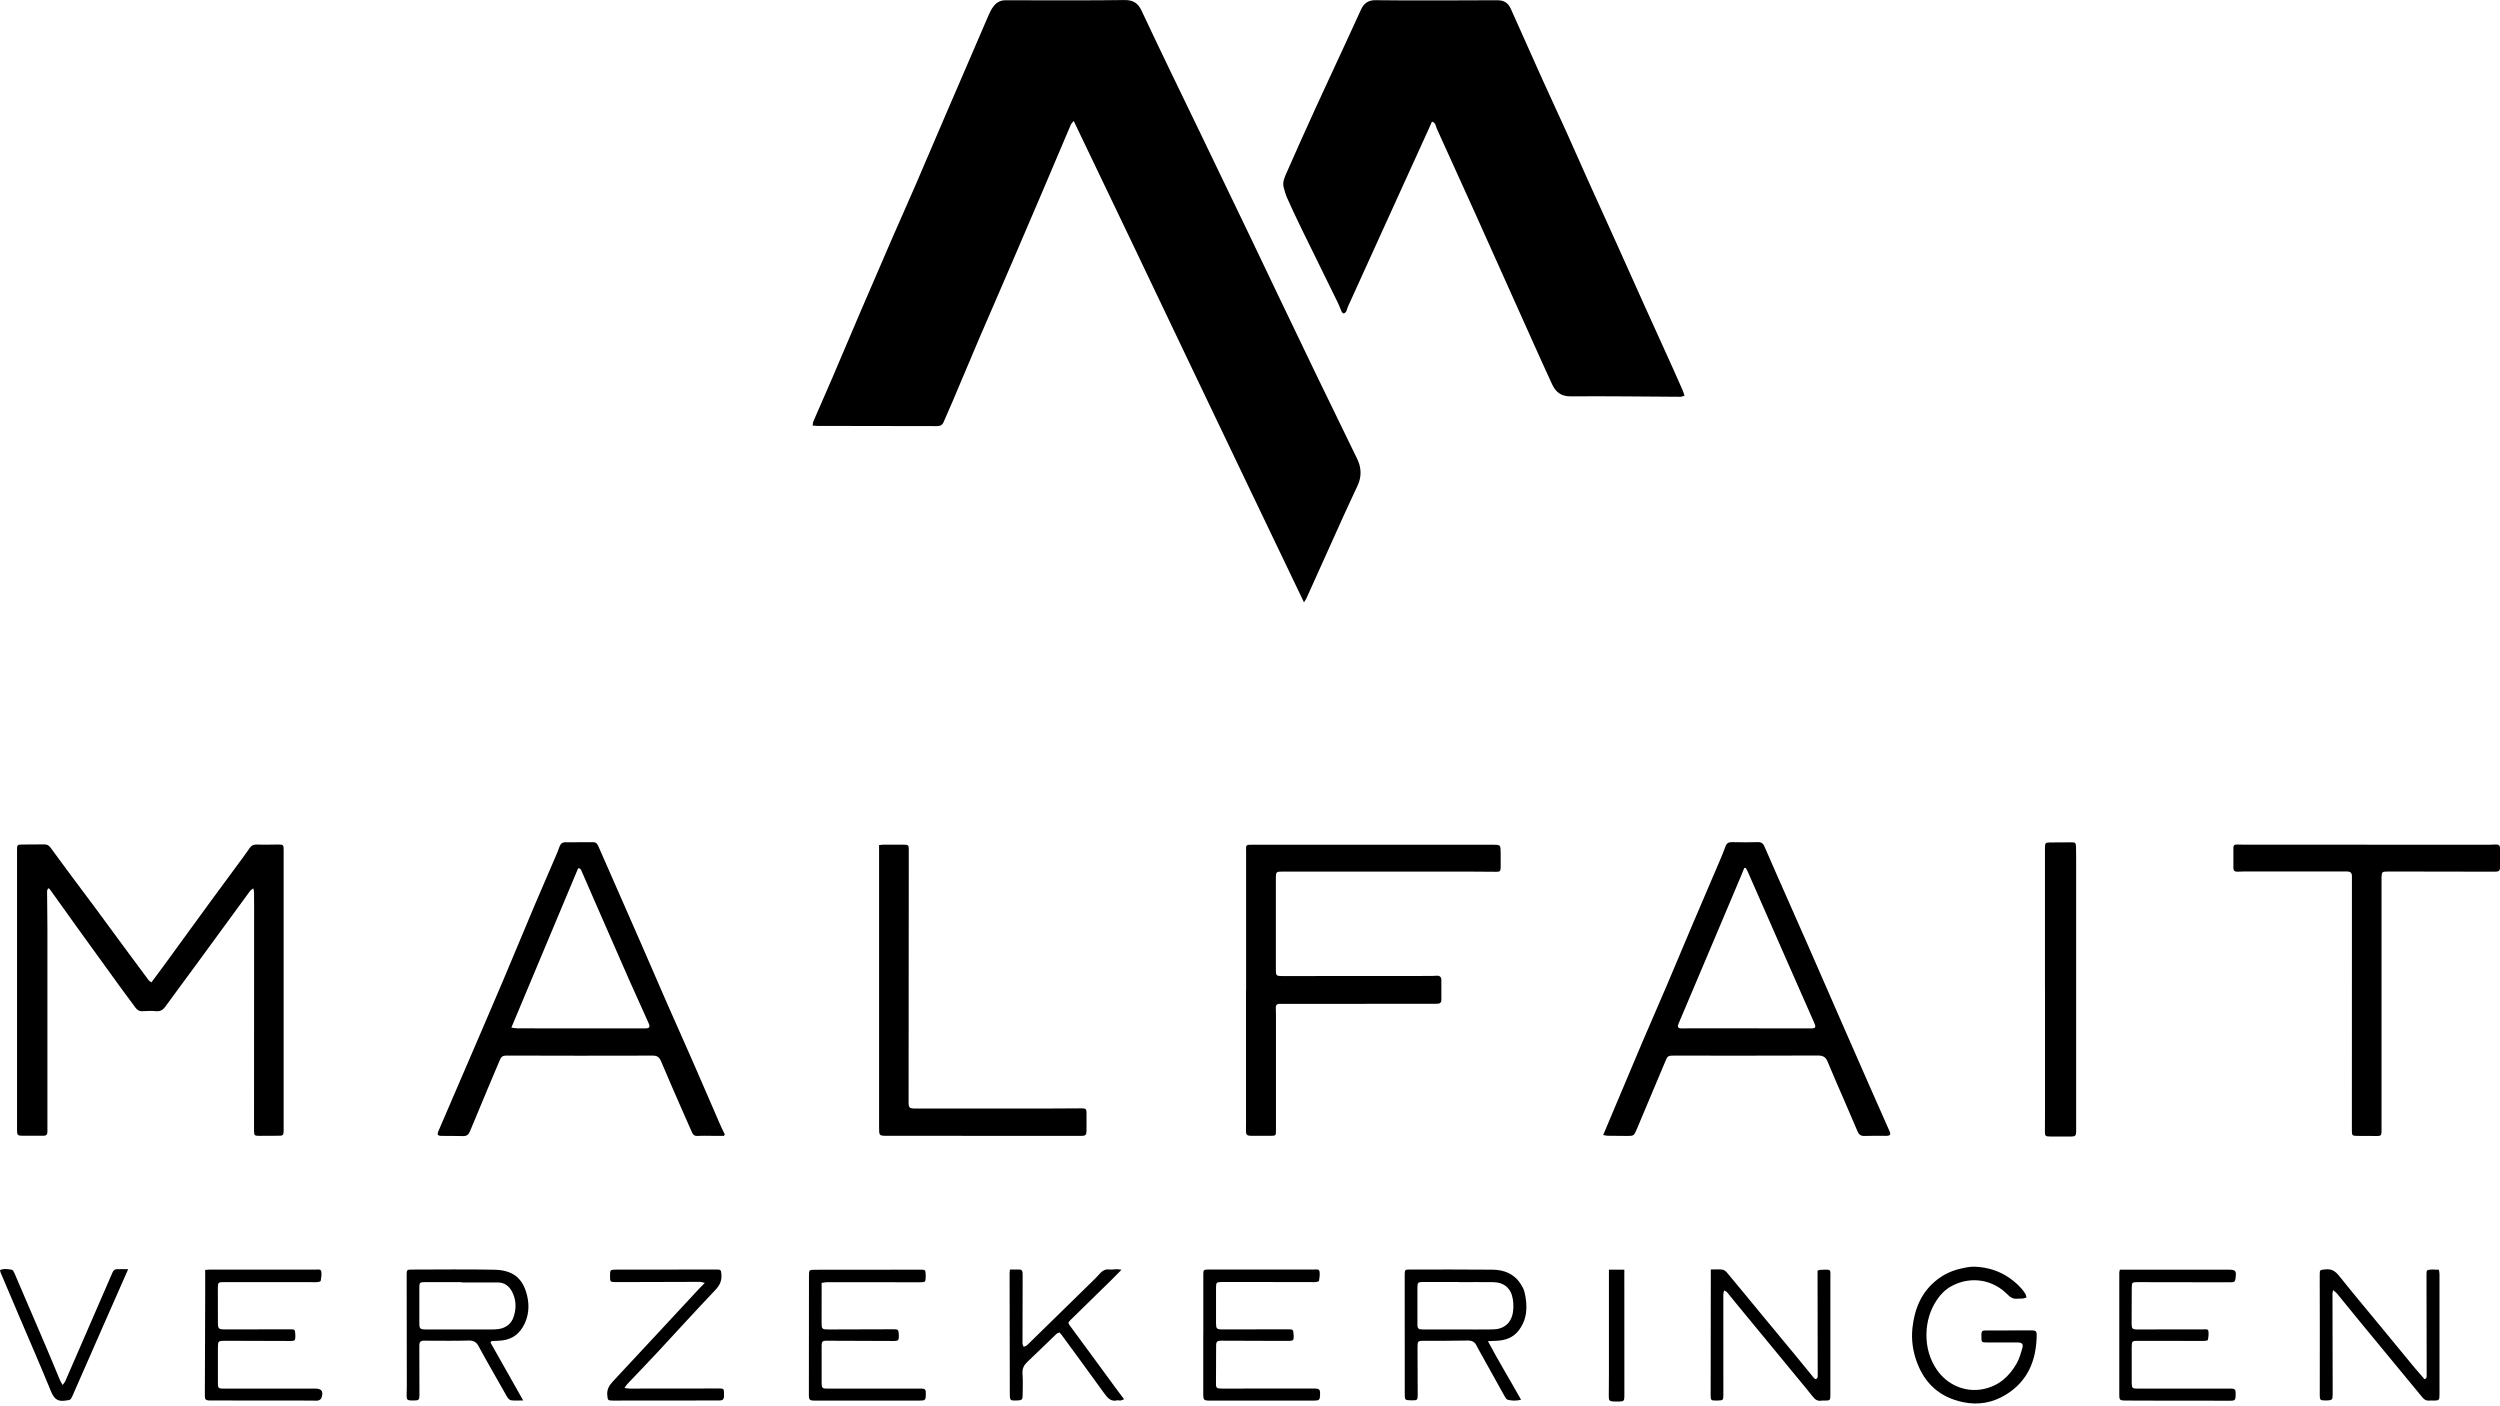 <svg xmlns="http://www.w3.org/2000/svg" width="521" height="293" viewBox="0 0 521 293" fill="none"><g clip-path="url(#clip0_2118_246)"><path d="M271.75 125.53C263.65 108.61 255.65 91.95 247.7 75.28C239.77 58.64 231.83 42 223.76 25.2C223.45 25.6 223.24 25.78 223.15 26.01C221.11 30.79 219.1 35.57 217.06 40.35C214.99 45.2 212.91 50.05 210.83 54.89C208.63 59.99 206.41 65.07 204.22 70.18C202.27 74.73 200.37 79.31 198.43 83.87C197.85 85.23 197.23 86.57 196.66 87.93C196.39 88.58 195.96 88.8 195.26 88.8C186.94 88.78 178.62 88.78 170.3 88.76C170.03 88.76 169.76 88.71 169.35 88.68C169.42 88.31 169.42 88 169.54 87.74C170.82 84.77 172.14 81.82 173.41 78.85C175.4 74.22 177.35 69.58 179.33 64.95C181.53 59.81 183.75 54.67 185.98 49.54C187.62 45.77 189.31 42.02 190.94 38.24C193.03 33.4 195.08 28.54 197.17 23.7C200.14 16.8 203.11 9.9 206.09 3.01C206.34 2.43 206.65 1.85 207.03 1.35C207.63 0.55 208.44 0.05 209.48 0.06C210.56 0.06 211.64 0.06 212.72 0.06C219.92 0.06 227.12 0.11 234.32 0.01C236.13 -0.02 237.17 0.65 237.89 2.2C239.79 6.25 241.72 10.29 243.66 14.32C245.82 18.82 248.02 23.31 250.18 27.81C253.68 35.08 257.18 42.35 260.68 49.63C262.68 53.81 264.66 58 266.67 62.18C269.19 67.44 271.71 72.7 274.25 77.96C277 83.64 279.77 89.32 282.53 95C282.62 95.18 282.7 95.36 282.79 95.54C283.73 97.4 283.81 99.29 282.92 101.2C281.86 103.48 280.79 105.76 279.75 108.06C277.25 113.59 274.76 119.14 272.27 124.67C272.18 124.88 272.03 125.06 271.73 125.55L271.75 125.53Z" fill="black"></path><path d="M298.43 25.34C298.1 26.07 297.78 26.79 297.46 27.5C294.47 34.08 291.47 40.66 288.48 47.24C285.95 52.8 283.42 58.36 280.9 63.93C280.75 64.26 280.7 64.63 280.53 64.94C280.43 65.12 280.2 65.29 280.01 65.32C279.89 65.34 279.67 65.12 279.6 64.96C279.35 64.42 279.17 63.84 278.91 63.3C276.33 58.03 273.72 52.76 271.15 47.49C270.15 45.44 269.19 43.38 268.26 41.3C267.94 40.58 267.71 39.8 267.51 39.03C267.23 37.9 267.74 36.89 268.16 35.92C270.07 31.57 272.02 27.23 273.99 22.91C275.93 18.66 277.91 14.43 279.87 10.19C281.14 7.43 282.4 4.67 283.67 1.92C284.24 0.68 285.21 0.02 286.6 0.04C288.36 0.06 290.12 0.08 291.88 0.08C298.6 0.08 305.32 0.1 312.03 0.05C313.44 0.04 314.31 0.63 314.85 1.83C317.01 6.64 319.14 11.46 321.31 16.27C322.98 19.98 324.71 23.67 326.39 27.38C327.92 30.77 329.4 34.17 330.93 37.56C332.95 42.04 334.99 46.51 337.01 50.99C338.85 55.07 340.67 59.16 342.51 63.24C344.56 67.79 346.63 72.33 348.69 76.88C349.36 78.37 350.03 79.87 350.68 81.37C350.82 81.69 350.91 82.03 351.05 82.46C350.71 82.56 350.46 82.69 350.21 82.69C342.57 82.65 334.94 82.54 327.3 82.6C325.27 82.61 324.18 81.66 323.43 80.03C322.14 77.24 320.88 74.43 319.62 71.63C318.34 68.79 317.06 65.95 315.79 63.1C312.99 56.87 310.21 50.63 307.4 44.4C304.74 38.5 302.07 32.61 299.39 26.72C299.18 26.25 299.22 25.58 298.44 25.36L298.43 25.34Z" fill="black"></path><path d="M31.54 204.75C32.5 203.46 33.38 202.28 34.25 201.09C37.52 196.6 40.78 192.1 44.06 187.62C46.18 184.72 48.33 181.83 50.46 178.93C50.98 178.22 51.5 177.51 51.99 176.78C52.39 176.19 52.88 175.97 53.61 176C55.09 176.06 56.57 176.01 58.05 176C59.02 176 59.11 176.08 59.11 177.11C59.11 195.5 59.11 213.89 59.11 232.28C59.11 233.36 59.11 234.44 59.11 235.52C59.11 236.63 59.02 236.7 57.86 236.69C56.58 236.69 55.3 236.71 54.02 236.71C53.02 236.71 52.94 236.61 52.94 235.61C52.94 220.06 52.96 204.51 52.96 188.96C52.96 187.96 52.96 186.96 52.94 185.96C52.94 185.74 52.86 185.52 52.79 185.12C52.47 185.39 52.23 185.51 52.09 185.71C48.38 190.77 44.68 195.84 40.98 200.9C38.81 203.87 36.61 206.81 34.45 209.79C33.96 210.47 33.41 210.81 32.54 210.73C31.63 210.65 30.7 210.66 29.78 210.73C29.04 210.79 28.59 210.5 28.18 209.93C27.2 208.57 26.18 207.24 25.19 205.88C22.23 201.8 19.28 197.73 16.34 193.64C14.33 190.85 12.34 188.05 10.34 185.26C10.3 185.21 10.2 185.19 10.04 185.12C9.96 185.31 9.81 185.5 9.81 185.69C9.82 188.29 9.88 190.88 9.88 193.48C9.88 207.35 9.88 221.22 9.88 235.1C9.88 235.34 9.88 235.58 9.88 235.82C9.9 236.42 9.64 236.7 9.02 236.69C7.58 236.68 6.14 236.69 4.7 236.69C3.67 236.69 3.55 236.55 3.55 235.5C3.55 228.62 3.55 221.75 3.55 214.87C3.55 202.28 3.55 189.69 3.55 177.09C3.55 176.08 3.61 176.01 4.63 176C6.15 175.99 7.67 176 9.19 175.97C9.77 175.96 10.17 176.16 10.51 176.62C11.8 178.4 13.11 180.17 14.42 181.93C16.18 184.3 17.97 186.66 19.73 189.04C21.75 191.77 23.76 194.51 25.77 197.25C27.5 199.6 29.23 201.94 30.98 204.28C31.09 204.43 31.28 204.51 31.54 204.71V204.75Z" fill="black"></path><path d="M334.1 236.55C334.71 235.1 335.25 233.82 335.79 232.54C337.95 227.42 340.09 222.3 342.26 217.19C343.92 213.29 345.63 209.42 347.29 205.53C349.08 201.34 350.82 197.13 352.6 192.94C354.57 188.31 356.56 183.69 358.53 179.07C358.91 178.19 359.26 177.3 359.59 176.39C359.83 175.73 360.23 175.48 360.95 175.5C362.75 175.55 364.55 175.55 366.35 175.5C367.08 175.48 367.44 175.79 367.71 176.41C368.61 178.5 369.53 180.58 370.45 182.67C372.58 187.49 374.72 192.31 376.84 197.14C379.33 202.81 381.8 208.49 384.28 214.16C386.03 218.15 387.77 222.14 389.53 226.13C390.94 229.35 392.37 232.56 393.79 235.77C394.09 236.45 393.9 236.7 393.12 236.71C391.6 236.71 390.08 236.67 388.57 236.73C387.79 236.76 387.39 236.45 387.11 235.78C386.26 233.76 385.38 231.74 384.51 229.72C383.29 226.9 382.04 224.08 380.87 221.24C380.48 220.29 379.92 219.97 378.88 219.97C368.84 220.01 358.81 220 348.77 219.99C347.66 219.99 347.52 220.06 347.08 221.12C345.06 225.9 343.05 230.69 341.04 235.48C340.55 236.65 340.42 236.74 339.17 236.73C337.77 236.73 336.37 236.72 334.97 236.69C334.75 236.69 334.52 236.61 334.14 236.54L334.1 236.55ZM363.84 180.9C363.73 180.9 363.62 180.89 363.51 180.88C363.28 181.45 363.06 182.03 362.81 182.6C361.1 186.65 359.39 190.7 357.68 194.74C355.05 200.95 352.42 207.17 349.79 213.38C349.53 213.99 349.69 214.28 350.37 214.32C350.81 214.35 351.25 214.3 351.69 214.3C360.25 214.3 368.8 214.32 377.36 214.32C378.37 214.32 378.5 214.12 378.1 213.2C376.33 209.18 374.55 205.16 372.79 201.14C369.94 194.67 367.1 188.19 364.26 181.72C364.14 181.44 363.98 181.17 363.84 180.9Z" fill="black"></path><path d="M150.88 236.71C150.05 236.71 149.23 236.71 148.4 236.71C147.4 236.71 146.4 236.66 145.4 236.73C144.76 236.77 144.45 236.52 144.21 235.98C143.55 234.44 142.85 232.91 142.18 231.38C140.7 227.98 139.19 224.58 137.76 221.16C137.4 220.29 136.93 219.98 135.97 219.99C125.82 220.02 115.66 220.02 105.51 219.98C104.76 219.98 104.43 220.26 104.18 220.87C103.37 222.82 102.53 224.77 101.71 226.72C100.44 229.74 99.18 232.76 97.93 235.79C97.65 236.47 97.24 236.79 96.48 236.76C95 236.71 93.52 236.74 92.04 236.72C91.19 236.71 91.05 236.45 91.38 235.69C93.83 230.01 96.28 224.32 98.72 218.64C100.78 213.83 102.86 209.03 104.9 204.21C107.09 199.03 109.24 193.82 111.43 188.63C112.83 185.32 114.28 182.03 115.69 178.73C116.02 177.96 116.35 177.19 116.62 176.4C116.82 175.83 117.17 175.54 117.76 175.53C119.72 175.52 121.68 175.51 123.63 175.51C124.26 175.51 124.52 175.94 124.74 176.45C125.44 178.06 126.15 179.67 126.86 181.28C129.11 186.4 131.36 191.52 133.6 196.64C135.44 200.85 137.25 205.07 139.09 209.27C140.95 213.51 142.86 217.74 144.71 221.98C146.55 226.19 148.36 230.41 150.19 234.62C150.45 235.23 150.77 235.81 151.05 236.4C150.99 236.51 150.92 236.62 150.86 236.73L150.88 236.71ZM106.58 214.16C107.11 214.22 107.49 214.31 107.86 214.31C115.5 214.31 123.13 214.31 130.77 214.32C132.01 214.32 133.25 214.34 134.49 214.32C135.38 214.31 135.53 214.02 135.16 213.2C133.83 210.25 132.49 207.31 131.18 204.35C128.83 199.01 126.5 193.67 124.16 188.32C123.18 186.09 122.21 183.86 121.24 181.62C121.08 181.24 120.95 180.86 120.47 180.98C115.86 191.98 111.27 202.94 106.57 214.15L106.58 214.16Z" fill="black"></path><path d="M259.69 206.24C259.69 196.8 259.69 187.37 259.69 177.93C259.69 177.77 259.69 177.61 259.69 177.45C259.63 176.03 259.63 176.04 261 176.04C277.68 176.04 294.36 176.04 311.04 176.04C312.72 176.04 312.72 176.04 312.74 177.77C312.74 178.77 312.75 179.77 312.74 180.77C312.73 181.55 312.57 181.69 311.83 181.68C309.87 181.66 307.91 181.64 305.95 181.64C293.03 181.64 280.11 181.64 267.19 181.64C265.99 181.64 265.89 181.74 265.89 182.93C265.89 189.37 265.89 195.8 265.89 202.24C265.89 203.27 266.04 203.41 267.07 203.41C277.47 203.41 287.87 203.4 298.27 203.39C298.67 203.39 299.07 203.35 299.47 203.34C300.06 203.32 300.37 203.63 300.38 204.21C300.39 205.61 300.38 207.01 300.38 208.41C300.38 208.9 300.12 209.15 299.65 209.18C299.33 209.2 299.01 209.19 298.69 209.19C288.25 209.19 277.81 209.2 267.37 209.21C267.09 209.21 266.81 209.19 266.53 209.21C266.1 209.23 265.88 209.49 265.88 209.91C265.88 210.43 265.91 210.95 265.91 211.47C265.91 219.47 265.91 227.46 265.91 235.46C265.91 236.71 265.9 236.71 264.64 236.7C263.36 236.7 262.08 236.72 260.8 236.7C259.79 236.69 259.63 236.48 259.66 235.5C259.69 234.38 259.67 233.26 259.67 232.15C259.67 223.51 259.67 214.88 259.67 206.24C259.69 206.24 259.7 206.24 259.72 206.24H259.69Z" fill="black"></path><path d="M493.23 176.04C501.75 176.04 510.26 176.04 518.78 176.04C519.26 176.04 519.74 176 520.22 175.99C520.76 175.99 521.02 176.24 521.01 176.8C520.99 178.12 521.01 179.44 521 180.75C521 181.49 520.77 181.66 519.93 181.66C514.21 181.66 508.5 181.64 502.78 181.63C501.02 181.63 499.26 181.62 497.5 181.63C496.45 181.63 496.35 181.74 496.31 182.81C496.29 183.25 496.31 183.69 496.31 184.13C496.31 201.12 496.31 218.1 496.31 235.09C496.31 235.37 496.33 235.65 496.31 235.93C496.25 236.62 496.12 236.74 495.41 236.74C494.01 236.74 492.61 236.73 491.21 236.72C490.22 236.72 490.13 236.61 490.13 235.61C490.13 223.3 490.13 210.99 490.14 198.68C490.14 193.56 490.14 188.45 490.14 183.33C490.14 183.05 490.14 182.77 490.14 182.49C490.12 181.9 489.79 181.63 489.22 181.62C489.06 181.62 488.9 181.62 488.74 181.62C481.66 181.62 474.59 181.62 467.51 181.62C467.07 181.62 466.63 181.66 466.19 181.66C465.7 181.66 465.44 181.39 465.44 180.92C465.43 179.48 465.43 178.05 465.44 176.61C465.44 176.14 465.74 175.99 466.15 176C466.71 176 467.27 176.03 467.83 176.03C476.31 176.03 484.78 176.03 493.26 176.03L493.23 176.04Z" fill="black"></path><path d="M183.2 176.12C183.59 176.08 183.86 176.03 184.13 176.03C185.53 176.03 186.93 176.03 188.33 176.03C189.26 176.03 189.39 176.14 189.39 177.02C189.38 194.53 189.36 212.04 189.35 229.55C189.35 230.89 189.46 231.02 190.89 231.02C199.85 231.02 208.81 231.02 217.76 231.02C220.32 231.02 222.88 231 225.44 230.98C226.26 230.98 226.43 231.12 226.43 231.93C226.43 233.17 226.43 234.41 226.43 235.65C226.43 236.51 226.22 236.72 225.38 236.72C211.86 236.72 198.35 236.72 184.83 236.7C183.2 236.7 183.2 236.67 183.2 234.9C183.2 216.55 183.2 198.2 183.2 179.85C183.2 178.65 183.2 177.46 183.2 176.12Z" fill="black"></path><path d="M426.17 206.24C426.17 196.37 426.17 186.49 426.17 176.62C426.17 175.71 426.3 175.57 427.19 175.57C428.71 175.56 430.23 175.55 431.75 175.54C432.44 175.54 432.61 175.66 432.64 176.35C432.67 177.15 432.67 177.95 432.67 178.75C432.67 196.86 432.67 214.97 432.67 233.08C432.67 234 432.67 234.92 432.67 235.84C432.66 236.65 432.48 236.84 431.69 236.85C430.21 236.86 428.73 236.86 427.25 236.85C426.24 236.85 426.15 236.72 426.16 235.75C426.18 234.31 426.17 232.87 426.18 231.44C426.18 223.04 426.18 214.65 426.18 206.25H426.17V206.24Z" fill="black"></path><path d="M310.09 279.51C312.33 283.74 314.71 287.62 316.99 291.71C315.9 291.98 315.04 291.91 314.21 291.71C313.96 291.65 313.74 291.3 313.59 291.03C311.76 287.75 309.94 284.47 308.11 281.18C307.97 280.94 307.84 280.69 307.72 280.44C307.34 279.62 306.72 279.34 305.8 279.37C302.76 279.44 299.72 279.41 296.69 279.42C295.5 279.42 295.41 279.51 295.41 280.72C295.42 284.04 295.44 287.35 295.45 290.67C295.45 291.77 295.37 291.85 294.21 291.83C292.72 291.81 292.75 291.81 292.75 290.3C292.75 282.11 292.75 273.91 292.74 265.72C292.74 264.66 292.79 264.57 293.74 264.57C299.5 264.57 305.25 264.54 311.01 264.6C313.44 264.62 315.57 265.44 316.93 267.62C317.24 268.12 317.57 268.66 317.7 269.23C318.37 272.08 318.37 274.86 316.45 277.32C315.34 278.75 313.8 279.3 312.06 279.41C311.48 279.45 310.9 279.47 310.09 279.5V279.51ZM304.03 267.19V267.17C301.51 267.17 299 267.17 296.48 267.17C295.54 267.17 295.39 267.31 295.39 268.29C295.39 270.84 295.39 273.4 295.39 275.95C295.39 276.88 295.58 277.06 296.52 277.06C299 277.06 301.47 277.06 303.95 277.06C306.35 277.06 308.74 277.09 311.14 277.05C313.4 277.01 314.93 275.74 315.29 273.51C315.43 272.62 315.42 271.67 315.28 270.78C314.91 268.44 313.46 267.23 311.1 267.2C308.74 267.17 306.39 267.2 304.03 267.2V267.19Z" fill="black"></path><path d="M102.23 279.81C104.45 283.74 106.67 287.67 109.03 291.85C107.99 291.85 107.21 291.93 106.46 291.81C106.15 291.76 105.82 291.35 105.63 291.02C104.41 288.91 103.22 286.78 102.02 284.66C101.26 283.3 100.48 281.95 99.75 280.57C99.29 279.7 98.7 279.34 97.65 279.37C94.77 279.46 91.89 279.4 89.01 279.4C88.73 279.4 88.45 279.38 88.17 279.4C87.71 279.43 87.42 279.66 87.4 280.15C87.4 280.43 87.39 280.71 87.39 280.99C87.39 284.23 87.4 287.47 87.41 290.71C87.41 291.73 87.28 291.86 86.23 291.86C86.03 291.86 85.83 291.88 85.63 291.86C84.9 291.82 84.74 291.65 84.74 290.9C84.74 290.26 84.78 289.62 84.78 288.98C84.78 281.18 84.76 273.39 84.75 265.59C84.75 264.66 84.82 264.58 85.77 264.58C91.53 264.58 97.29 264.49 103.05 264.61C106.92 264.69 109 266.42 109.85 270C110.38 272.23 110.19 274.53 108.92 276.61C107.77 278.5 106.07 279.32 103.94 279.41C103.43 279.43 102.92 279.46 102.42 279.48C102.35 279.58 102.29 279.68 102.22 279.79L102.23 279.81ZM96.2 267.24C96.2 267.24 96.2 267.21 96.2 267.19C93.72 267.19 91.24 267.19 88.76 267.19C87.41 267.19 87.38 267.22 87.39 268.62C87.39 269.46 87.39 270.3 87.39 271.14C87.39 272.66 87.39 274.18 87.39 275.7C87.39 276.92 87.53 277.05 88.78 277.06C88.82 277.06 88.86 277.06 88.9 277.06C93.42 277.06 97.93 277.06 102.45 277.06C102.97 277.06 103.49 277.04 104 276.96C105.5 276.7 106.56 275.87 107.05 274.41C107.64 272.63 107.58 270.85 106.71 269.18C106.11 268.02 105.13 267.27 103.75 267.26C101.23 267.24 98.71 267.26 96.2 267.26V267.24Z" fill="black"></path><path d="M356.53 264.56C357.43 264.56 358.19 264.49 358.93 264.59C359.28 264.63 359.66 264.92 359.9 265.21C362.36 268.15 364.79 271.12 367.23 274.08C369.6 276.94 371.97 279.8 374.34 282.67C375.56 284.15 376.76 285.64 377.98 287.12C378.08 287.24 378.21 287.32 378.31 287.4C378.8 287.34 378.81 287.01 378.81 286.68C378.81 279.77 378.79 272.85 378.78 265.94C378.78 265.55 378.78 265.17 378.78 264.83C379.02 264.72 379.13 264.64 379.24 264.64C381.81 264.55 381.44 264.36 381.45 266.59C381.47 274.62 381.45 282.66 381.45 290.69C381.45 291.82 381.39 291.88 380.22 291.88C380.02 291.88 379.81 291.86 379.62 291.89C378.8 292.05 378.27 291.67 377.78 291.05C376.69 289.67 375.56 288.32 374.44 286.96C370.32 281.96 366.2 276.97 362.09 271.97C361.35 271.08 360.64 270.17 359.9 269.28C359.79 269.14 359.58 269.08 359.31 268.92C359.24 269.27 359.14 269.52 359.14 269.77C359.14 276.72 359.14 283.68 359.15 290.63C359.15 291.8 359.1 291.84 357.95 291.87C357.83 291.87 357.71 291.87 357.59 291.87C356.6 291.89 356.5 291.79 356.5 290.8C356.51 282.73 356.52 274.65 356.53 266.58C356.53 265.95 356.53 265.33 356.53 264.56Z" fill="black"></path><path d="M486.23 268.84C486.15 269.25 486.09 269.4 486.09 269.55C486.1 276.58 486.12 283.62 486.13 290.65C486.13 291.68 485.99 291.82 484.97 291.85C484.85 291.85 484.73 291.85 484.61 291.85C483.52 291.85 483.44 291.77 483.44 290.72C483.44 286.16 483.45 281.61 483.45 277.05C483.45 273.29 483.45 269.54 483.43 265.78C483.43 264.58 483.44 264.67 484.61 264.54C485.94 264.38 486.73 264.96 487.52 265.95C490.08 269.17 492.73 272.32 495.35 275.5C497.97 278.68 500.58 281.86 503.2 285.03C503.88 285.85 504.59 286.64 505.27 287.43C505.82 287.21 505.72 286.83 505.72 286.49C505.7 279.46 505.69 272.42 505.68 265.39C505.68 265.2 505.73 265 505.76 264.78C506.58 264.39 507.4 264.65 508.26 264.61C508.32 264.98 508.39 265.25 508.39 265.51C508.39 273.86 508.39 282.21 508.39 290.57C508.39 291.8 508.32 291.88 507.12 291.88C506.84 291.88 506.56 291.85 506.28 291.88C505.66 291.95 505.24 291.71 504.84 291.23C500.58 286.04 496.29 280.88 492.03 275.7C490.33 273.63 488.65 271.55 486.95 269.48C486.79 269.29 486.56 269.15 486.2 268.85L486.23 268.84Z" fill="black"></path><path d="M418.62 277.25C420.22 277.25 421.82 277.25 423.42 277.25C424.22 277.25 424.46 277.43 424.45 278.22C424.39 283.46 422.61 287.87 417.96 290.69C415.25 292.33 412.28 292.88 409.09 292.21C404.33 291.21 401.18 288.42 399.5 283.93C398.64 281.62 398.29 279.21 398.55 276.76C398.99 272.73 400.43 269.18 403.77 266.63C405.18 265.55 406.73 264.82 408.49 264.41C409.51 264.18 410.5 263.94 411.54 263.98C414.15 264.09 416.56 264.8 418.73 266.3C420.03 267.19 421.17 268.24 422.04 269.55C422.2 269.79 422.23 270.11 422.32 270.39C422.07 270.47 421.82 270.58 421.57 270.61C421.17 270.65 420.77 270.61 420.37 270.65C419.59 270.72 419.03 270.44 418.47 269.87C415.36 266.64 410.73 265.85 406.71 268.02C405.46 268.69 404.46 269.69 403.67 270.86C402.2 273.03 401.5 275.5 401.47 278.08C401.44 280.75 402.14 283.31 403.69 285.53C405.77 288.52 409.42 290.23 413.19 289.51C416.48 288.88 418.7 286.9 420.28 284.13C420.82 283.18 421.12 282.08 421.44 281.02C421.72 280.07 421.4 279.76 420.37 279.77C418.29 279.77 416.21 279.77 414.13 279.77C412.95 279.77 412.92 279.72 412.93 278.57C412.93 278.41 412.91 278.25 412.92 278.09C412.97 277.4 413.09 277.27 413.81 277.27C415.41 277.26 417.01 277.27 418.61 277.27L418.62 277.25Z" fill="black"></path><path d="M42.76 264.65C43.21 264.62 43.6 264.58 43.99 264.58C51.27 264.58 58.54 264.58 65.82 264.58C66.25 264.58 66.86 264.43 66.95 264.97C67.06 265.61 66.95 266.3 66.83 266.95C66.81 267.08 66.35 267.18 66.09 267.2C65.61 267.24 65.13 267.2 64.65 267.2C58.61 267.2 52.58 267.2 46.54 267.19C45.55 267.19 45.4 267.32 45.4 268.26C45.4 270.7 45.4 273.14 45.41 275.57C45.41 276.93 45.54 277.05 46.93 277.05C51.49 277.05 56.05 277.04 60.6 277.03C61.39 277.03 61.47 277.1 61.53 277.91C61.54 278.11 61.55 278.31 61.55 278.51C61.55 279.33 61.43 279.46 60.57 279.46C55.97 279.46 51.37 279.44 46.78 279.42C45.53 279.42 45.41 279.52 45.41 280.77C45.41 283.25 45.41 285.73 45.41 288.2C45.41 289.27 45.51 289.39 46.55 289.39C52.87 289.39 59.18 289.39 65.5 289.38C65.54 289.38 65.58 289.38 65.62 289.38C67.03 289.38 67.46 289.94 67 291.31C66.92 291.55 66.59 291.8 66.33 291.86C65.95 291.95 65.54 291.88 65.14 291.88C58.14 291.88 51.15 291.87 44.15 291.86C43.95 291.86 43.75 291.88 43.55 291.86C42.84 291.8 42.68 291.61 42.69 290.87C42.71 283.96 42.74 277.04 42.76 270.13C42.76 268.38 42.76 266.62 42.76 264.66V264.65Z" fill="black"></path><path d="M171.23 267.31C171.23 267.92 171.23 268.43 171.23 268.94C171.23 271.18 171.23 273.42 171.22 275.66C171.22 276.97 171.31 277.06 172.67 277.06C177.23 277.04 181.79 277.03 186.35 277.02C187.11 277.02 187.23 277.14 187.3 277.91C187.31 278.07 187.31 278.23 187.32 278.39C187.32 279.31 187.2 279.46 186.32 279.46C181.76 279.45 177.2 279.43 172.64 279.41C172.48 279.41 172.32 279.39 172.16 279.4C171.4 279.44 171.26 279.58 171.23 280.33C171.21 280.69 171.23 281.05 171.23 281.41C171.23 283.65 171.22 285.89 171.23 288.13C171.23 289.27 171.35 289.39 172.44 289.39C178.8 289.39 185.16 289.39 191.52 289.39C191.72 289.39 191.92 289.39 192.12 289.39C192.65 289.39 192.96 289.6 192.93 290.17C192.93 290.21 192.93 290.25 192.93 290.29C192.96 291.85 192.91 291.89 191.36 291.89C184.16 291.89 176.96 291.89 169.76 291.89C168.75 291.89 168.57 291.72 168.57 290.73C168.57 282.45 168.58 274.18 168.59 265.9C168.59 264.64 168.62 264.62 169.85 264.62C177.21 264.62 184.57 264.61 191.93 264.6C192.79 264.6 192.89 264.69 192.91 265.54C192.91 265.74 192.91 265.94 192.91 266.14C192.9 267.15 192.8 267.23 191.82 267.22C185.34 267.22 178.86 267.2 172.38 267.21C172.04 267.21 171.69 267.29 171.26 267.35L171.23 267.31Z" fill="black"></path><path d="M250.77 278.09C250.77 273.89 250.77 269.7 250.77 265.5C250.77 264.68 250.88 264.57 251.77 264.57C254.41 264.57 257.05 264.57 259.69 264.57C264.41 264.57 269.13 264.57 273.84 264.57C274.27 264.57 274.88 264.42 274.98 264.95C275.1 265.59 274.98 266.28 274.88 266.93C274.86 267.04 274.48 267.16 274.26 267.18C273.86 267.22 273.46 267.18 273.06 267.18C266.9 267.18 260.75 267.18 254.59 267.17C253.53 267.17 253.42 267.3 253.42 268.31C253.43 270.79 253.43 273.27 253.42 275.74C253.42 276.89 253.55 277.05 254.72 277.05C259.32 277.05 263.92 277.05 268.51 277.03C269.43 277.03 269.52 277.1 269.58 278.03C269.59 278.19 269.61 278.35 269.61 278.51C269.61 279.28 269.48 279.42 268.72 279.44C267.88 279.45 267.04 279.44 266.2 279.44C262.32 279.43 258.44 279.41 254.57 279.4C253.64 279.4 253.44 279.56 253.44 280.51C253.42 283.15 253.41 285.79 253.41 288.42C253.41 289.23 253.6 289.38 254.55 289.38C260.87 289.38 267.18 289.38 273.5 289.37C273.62 289.37 273.74 289.37 273.86 289.37C275.01 289.39 275.14 289.53 275.1 290.72C275.07 291.73 274.92 291.88 273.89 291.88C266.57 291.88 259.26 291.88 251.94 291.88C250.93 291.88 250.76 291.68 250.76 290.7C250.76 286.5 250.76 282.31 250.76 278.11L250.77 278.09Z" fill="black"></path><path d="M441.76 264.6C442.31 264.6 442.78 264.6 443.25 264.6C450.25 264.6 457.25 264.6 464.25 264.6C465.94 264.6 466.09 264.75 465.89 266.4C465.81 267.1 465.62 267.23 464.86 267.23C458.38 267.21 451.9 267.2 445.43 267.2C444.31 267.2 444.26 267.29 444.26 268.45C444.26 270.93 444.24 273.41 444.23 275.89C444.23 276.88 444.4 277.07 445.42 277.06C450.02 277.06 454.62 277.05 459.22 277.04C459.62 277.04 460.15 276.91 460.23 277.41C460.32 278.01 460.24 278.65 460.12 279.25C460.09 279.37 459.55 279.45 459.25 279.45C454.73 279.45 450.21 279.44 445.69 279.43C445.65 279.43 445.61 279.43 445.57 279.43C444.36 279.41 444.25 279.5 444.25 280.68C444.25 282.24 444.25 283.8 444.25 285.36C444.25 286.32 444.25 287.28 444.25 288.24C444.27 289.27 444.39 289.39 445.45 289.39C451.29 289.39 457.13 289.39 462.97 289.39C463.69 289.39 464.41 289.39 465.13 289.39C465.61 289.39 465.89 289.6 465.9 290.1C465.9 290.42 465.93 290.74 465.9 291.06C465.85 291.76 465.64 291.92 464.9 291.91C458.98 291.91 453.06 291.9 447.15 291.89C445.67 291.89 444.19 291.89 442.71 291.87C441.82 291.86 441.66 291.69 441.66 290.81C441.66 282.29 441.66 273.78 441.66 265.26C441.66 265.1 441.71 264.95 441.77 264.62L441.76 264.6Z" fill="black"></path><path d="M146.86 267.35C146.35 267.23 146.14 267.14 145.92 267.14C140.01 267.15 134.09 267.18 128.18 267.19C127.21 267.19 127.13 267.07 127.13 266.05C127.13 264.58 127.13 264.59 128.55 264.59C135.46 264.59 142.38 264.59 149.29 264.57C150.23 264.57 150.25 264.64 150.34 265.57C150.46 266.9 149.99 267.87 149.06 268.85C144.96 273.16 140.96 277.57 136.91 281.93C134.87 284.12 132.78 286.27 130.72 288.45C130.54 288.64 130.41 288.87 130.14 289.25C130.6 289.31 130.89 289.38 131.18 289.38C137.41 289.38 143.65 289.36 149.88 289.36C150.82 289.36 150.89 289.45 150.88 290.4C150.88 290.6 150.88 290.8 150.88 291C150.89 291.61 150.56 291.86 149.98 291.86C149.82 291.86 149.66 291.86 149.5 291.86C142.23 291.86 134.95 291.87 127.68 291.88C126.67 291.88 126.66 291.77 126.56 290.8C126.43 289.56 126.96 288.7 127.77 287.84C133.72 281.48 139.63 275.09 145.56 268.71C145.93 268.31 146.32 267.93 146.88 267.36L146.86 267.35Z" fill="black"></path><path d="M233.7 264.64C232.84 265.51 232.18 266.19 231.5 266.86C228.7 269.6 225.9 272.34 223.1 275.08C222.56 275.61 222.54 275.69 223.05 276.38C224.51 278.38 225.99 280.37 227.46 282.37C229.14 284.66 230.81 286.95 232.49 289.24C233.05 290 233.62 290.75 234.26 291.6C233.9 291.73 233.71 291.84 233.49 291.87C233.3 291.9 233.08 291.78 232.9 291.82C231.51 292.18 230.82 291.34 230.1 290.34C227.16 286.25 224.17 282.2 221.2 278.14C221.09 277.98 220.93 277.86 220.76 277.67C220.53 277.79 220.29 277.86 220.14 278.01C218.12 279.95 216.12 281.91 214.09 283.83C213.38 284.5 213.02 285.21 213.09 286.24C213.2 287.75 213.13 289.28 213.12 290.79C213.12 291.67 212.94 291.82 212.06 291.85C210.42 291.91 210.44 291.91 210.44 290.14C210.44 281.86 210.41 273.59 210.4 265.31C210.4 265.12 210.43 264.93 210.47 264.57C211.17 264.57 211.83 264.55 212.49 264.57C212.86 264.58 213.07 264.81 213.1 265.19C213.11 265.39 213.12 265.59 213.12 265.79C213.11 270.51 213.09 275.22 213.09 279.94C213.09 280.19 213.24 280.43 213.32 280.68C213.55 280.58 213.84 280.53 214.02 280.36C218.6 275.9 223.17 271.42 227.74 266.94C228.28 266.41 228.81 265.86 229.32 265.3C229.81 264.77 230.36 264.48 231.12 264.56C231.67 264.62 232.23 264.51 232.79 264.5C233.01 264.5 233.23 264.55 233.73 264.62L233.7 264.64Z" fill="black"></path><path d="M26.71 264.5C24.84 268.75 23.06 272.76 21.3 276.78C19.23 281.5 17.16 286.22 15.09 290.93C14.68 291.87 14.59 291.73 13.56 291.89C11.78 292.17 11.15 291.25 10.56 289.8C8.43 284.59 6.18 279.43 3.97 274.25C2.69 271.24 1.41 268.22 0.13 265.21C0.07 265.07 0.05 264.91 0 264.69C0.83 264.32 1.65 264.49 2.45 264.61C2.65 264.64 2.86 264.97 2.96 265.21C5.17 270.34 7.38 275.48 9.57 280.62C10.56 282.93 11.51 285.26 12.48 287.58C12.61 287.89 12.79 288.18 13.04 288.64C13.31 288.26 13.5 288.08 13.6 287.85C15.36 283.83 17.1 279.8 18.85 275.77C20.38 272.25 21.91 268.74 23.43 265.22C23.61 264.81 23.85 264.52 24.29 264.5C25.03 264.47 25.78 264.5 26.71 264.5Z" fill="black"></path><path d="M335.31 264.6H338.51C338.51 265.13 338.51 265.56 338.51 266C338.51 274.31 338.51 282.63 338.52 290.94C338.52 291.92 338.38 292.07 337.44 292.08C337.04 292.08 336.64 292.08 336.24 292.07C335.43 292.03 335.27 291.85 335.27 291.05C335.27 289.49 335.3 287.93 335.3 286.37C335.3 279.69 335.3 273.02 335.3 266.34C335.3 265.82 335.3 265.31 335.3 264.6H335.31Z" fill="black"></path></g><defs><clipPath id="clip0_2118_246"><rect width="521.01" height="292.49" fill="white"></rect></clipPath></defs></svg>